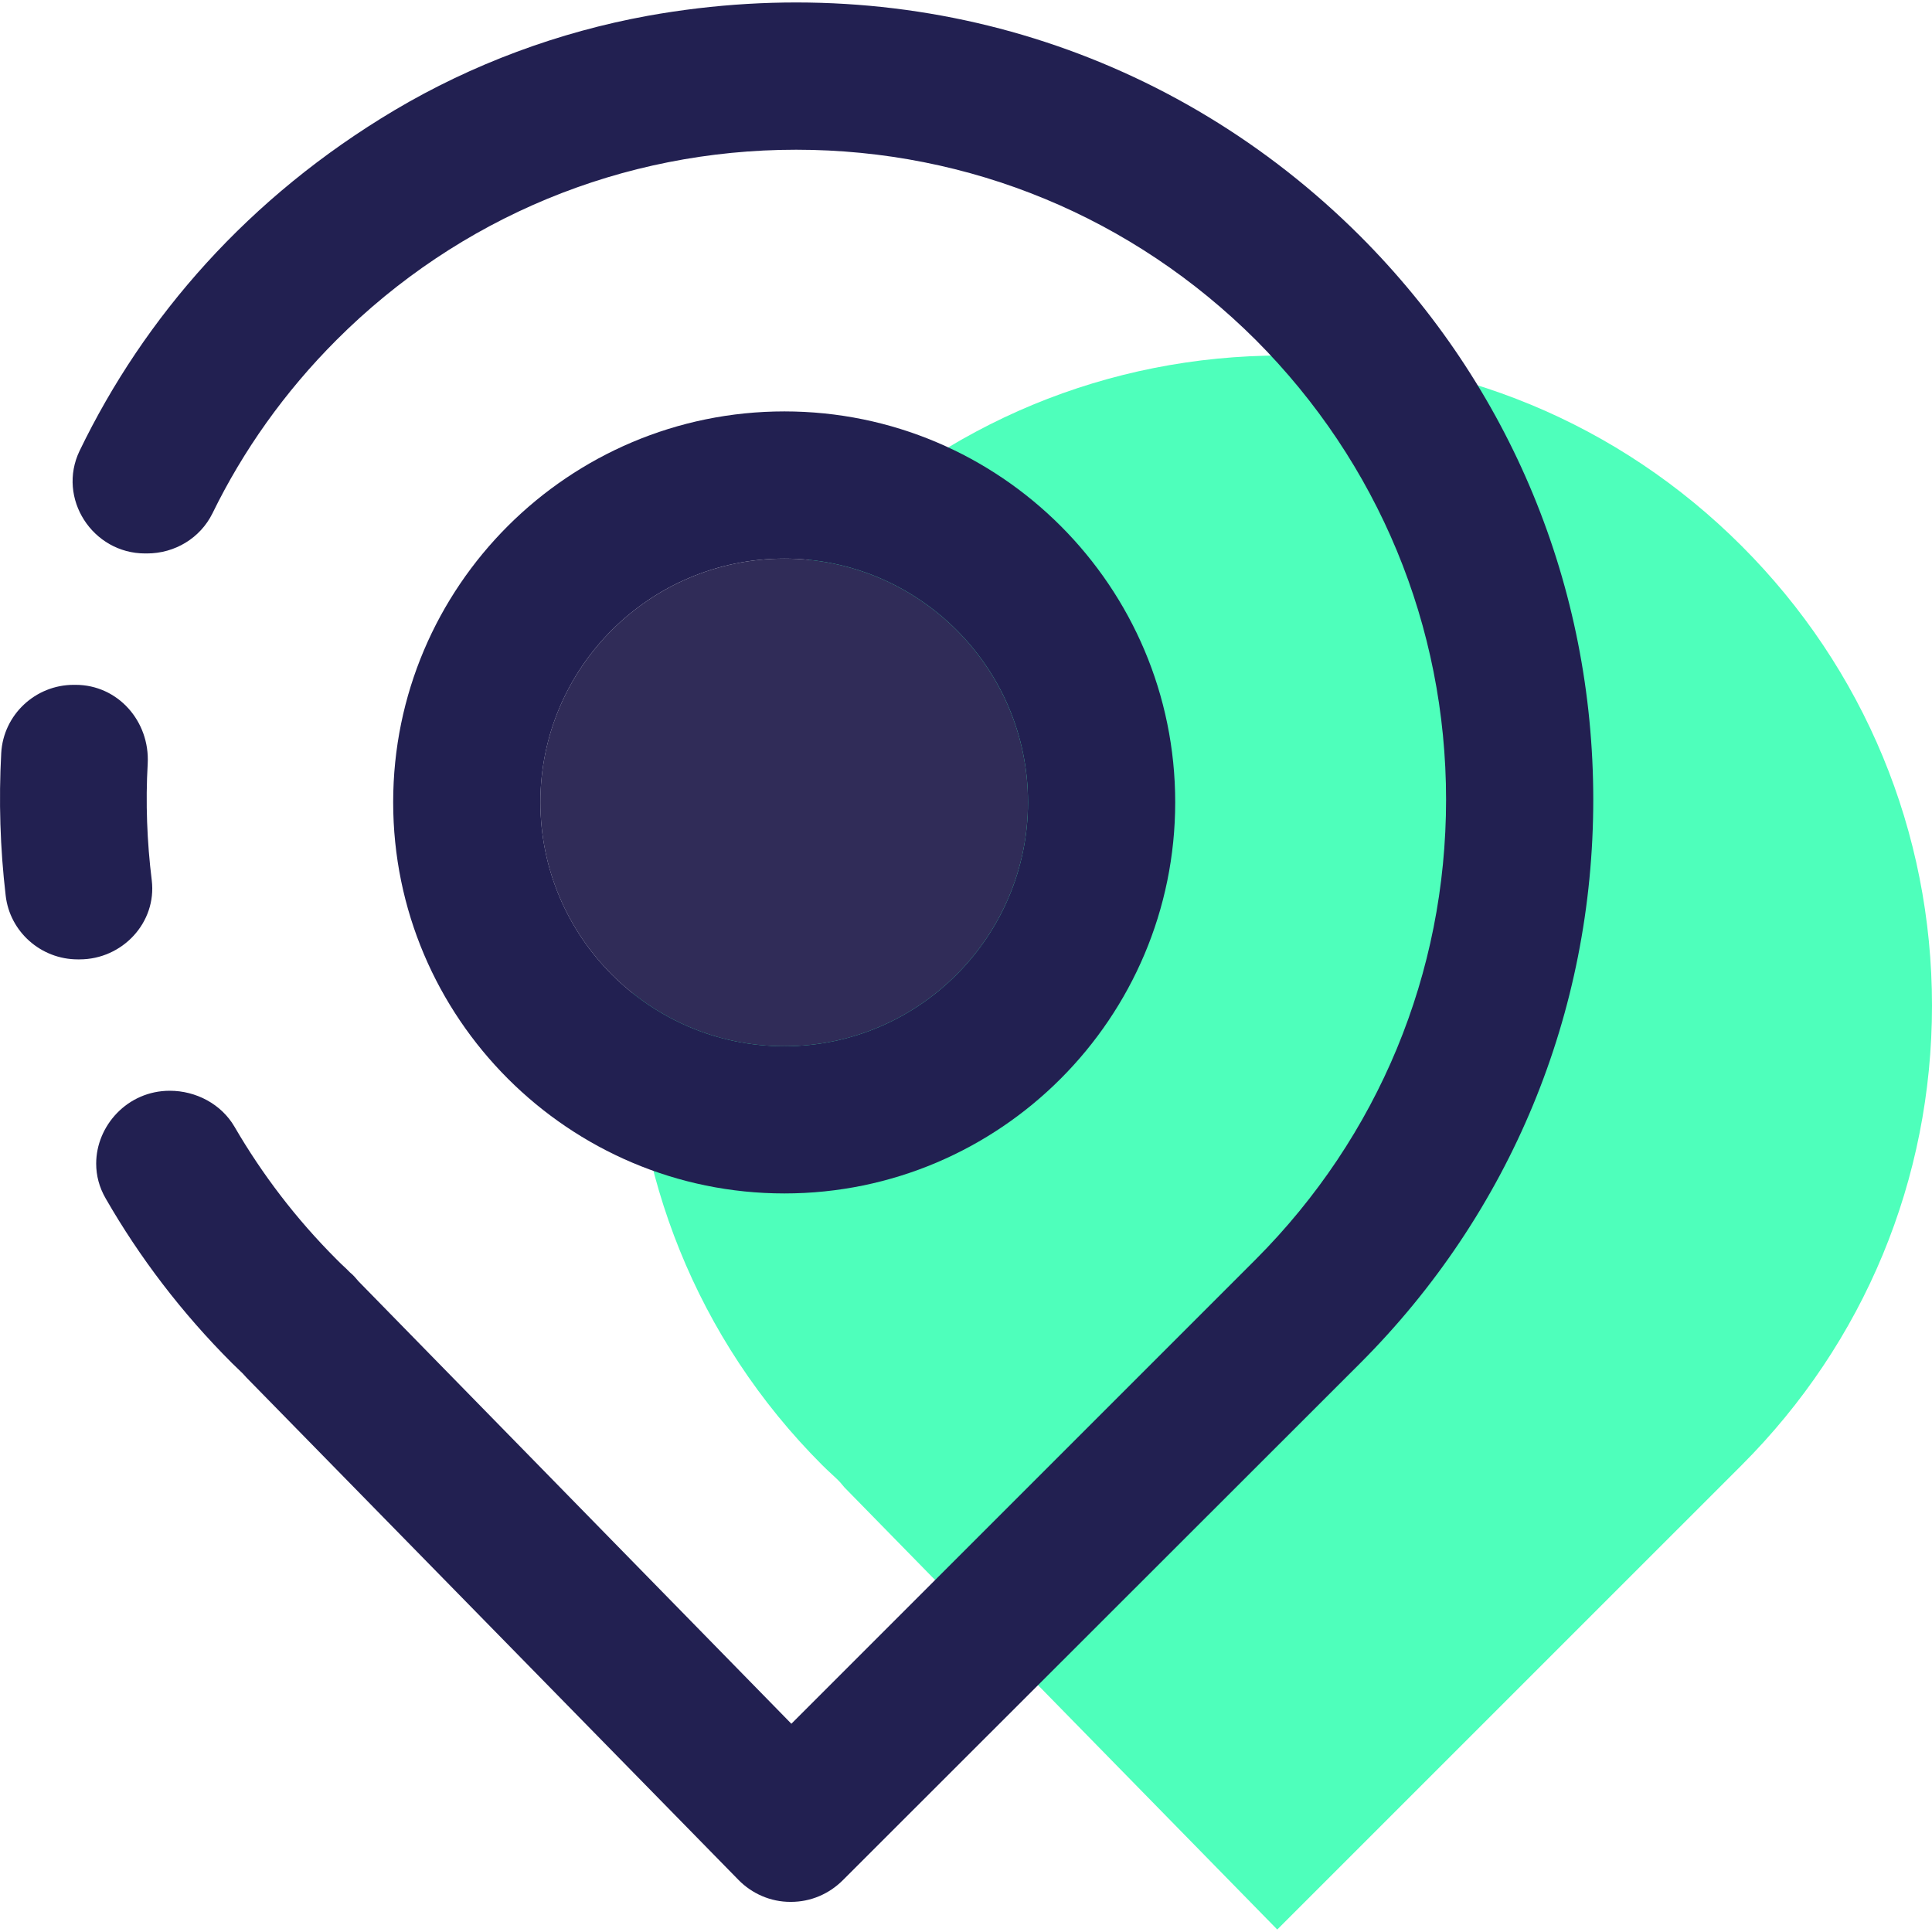 <?xml version="1.0" encoding="iso-8859-1"?>
<!-- Generator: Adobe Illustrator 19.0.0, SVG Export Plug-In . SVG Version: 6.00 Build 0)  -->
<svg version="1.1" id="Layer_1" xmlns="http://www.w3.org/2000/svg" xmlns:xlink="http://www.w3.org/1999/xlink" x="0px" y="0px"
	 viewBox="0 0 184.895 184.895" style="enable-background:new 0 0 184.895 184.895;" xml:space="preserve">
<g>
	<g>
		<g>
			<path style="fill:#4EFFBB;" d="M166.672,52.245c-11.749-11.749-27.369-18.223-43.99-18.223c-16.617,0-32.237,6.473-43.986,18.223
				c-24.256,24.256-24.256,63.723,0,87.976c0.317,0.317,0.623,0.599,0.93,0.884l0.398,0.37c0.289,0.271,0.549,0.564,0.789,0.87
				l41.422,42.313l44.437-44.433c11.749-11.749,18.223-27.369,18.223-43.986C184.895,79.617,178.421,63.994,166.672,52.245z"/>
		</g>
		<g>
			<g id="XMLID_14_">
				<g>
					<path style="fill:#302C58;" d="M75.065,53.46c12.855,0,23.316,10.46,23.316,23.316s-10.46,23.351-23.316,23.351
						c-12.89,0-23.351-10.495-23.351-23.351S62.175,53.46,75.065,53.46z"/>
					<g>
						<path style="fill:#222051;" d="M130.149,22.572C112.398,4.856,87.498-3.068,61.999,1.511c-8.523,1.55-16.8,4.614-24.266,9.051
							C23.785,18.874,13.818,30.32,7.619,43.14c-2.184,4.543,1.233,9.826,6.269,9.826h0.176c2.677,0,5.107-1.479,6.269-3.839
							c2.923-5.987,6.903-11.623,11.869-16.589C43.93,20.81,59.568,14.329,76.192,14.329s32.226,6.48,43.99,18.209
							c11.728,11.763,18.209,27.366,18.209,43.99s-6.48,32.226-18.209,43.99l-44.447,44.447l-41.418-42.334
							c-0.247-0.282-0.493-0.599-0.81-0.845l-0.387-0.387c-0.317-0.282-0.599-0.564-0.916-0.881
							c-3.874-3.874-7.114-8.136-9.756-12.679c-1.268-2.184-3.698-3.452-6.199-3.452c-4.05,0-7.044,3.346-7.044,6.974
							c0,1.127,0.282,2.254,0.916,3.346c3.24,5.635,7.255,10.918,12.08,15.743c0.352,0.352,0.704,0.669,1.021,0.986
							c0.141,0.141,0.247,0.282,0.387,0.423l47.054,48.04c1.303,1.338,3.099,2.113,4.966,2.113c0.035,0,0.035,0,0.07,0
							c1.867,0,3.628-0.74,4.966-2.078l49.484-49.449c14.405-14.405,22.329-33.564,22.329-53.957S144.554,36.977,130.149,22.572z"/>
						<path style="fill:#222051;" d="M112.469,76.775c0-20.639-16.765-37.403-37.403-37.403S37.627,56.136,37.627,76.775
							s16.8,37.439,37.439,37.439S112.469,97.414,112.469,76.775z M51.715,76.775c0-12.855,10.46-23.316,23.351-23.316
							c12.855,0,23.316,10.46,23.316,23.316s-10.46,23.351-23.316,23.351C62.175,100.126,51.715,89.63,51.715,76.775z"/>
						<path style="fill:#222051;" d="M14.523,84.242c-0.458-3.698-0.599-7.467-0.387-11.165c0.211-4.05-2.853-7.537-6.903-7.537
							H7.056c-3.663,0-6.727,2.853-6.938,6.516c-0.247,4.543-0.106,9.122,0.423,13.63c0.387,3.487,3.381,6.128,6.903,6.128H7.62
							C11.705,91.814,15.016,88.292,14.523,84.242z"/>
					</g>
				</g>
			</g>
		</g>
	</g>
</g>
<g>
</g>
<g>
</g>
<g>
</g>
<g>
</g>
<g>
</g>
<g>
</g>
<g>
</g>
<g>
</g>
<g>
</g>
<g>
</g>
<g>
</g>
<g>
</g>
<g>
</g>
<g>
</g>
<g>
</g>
</svg>
